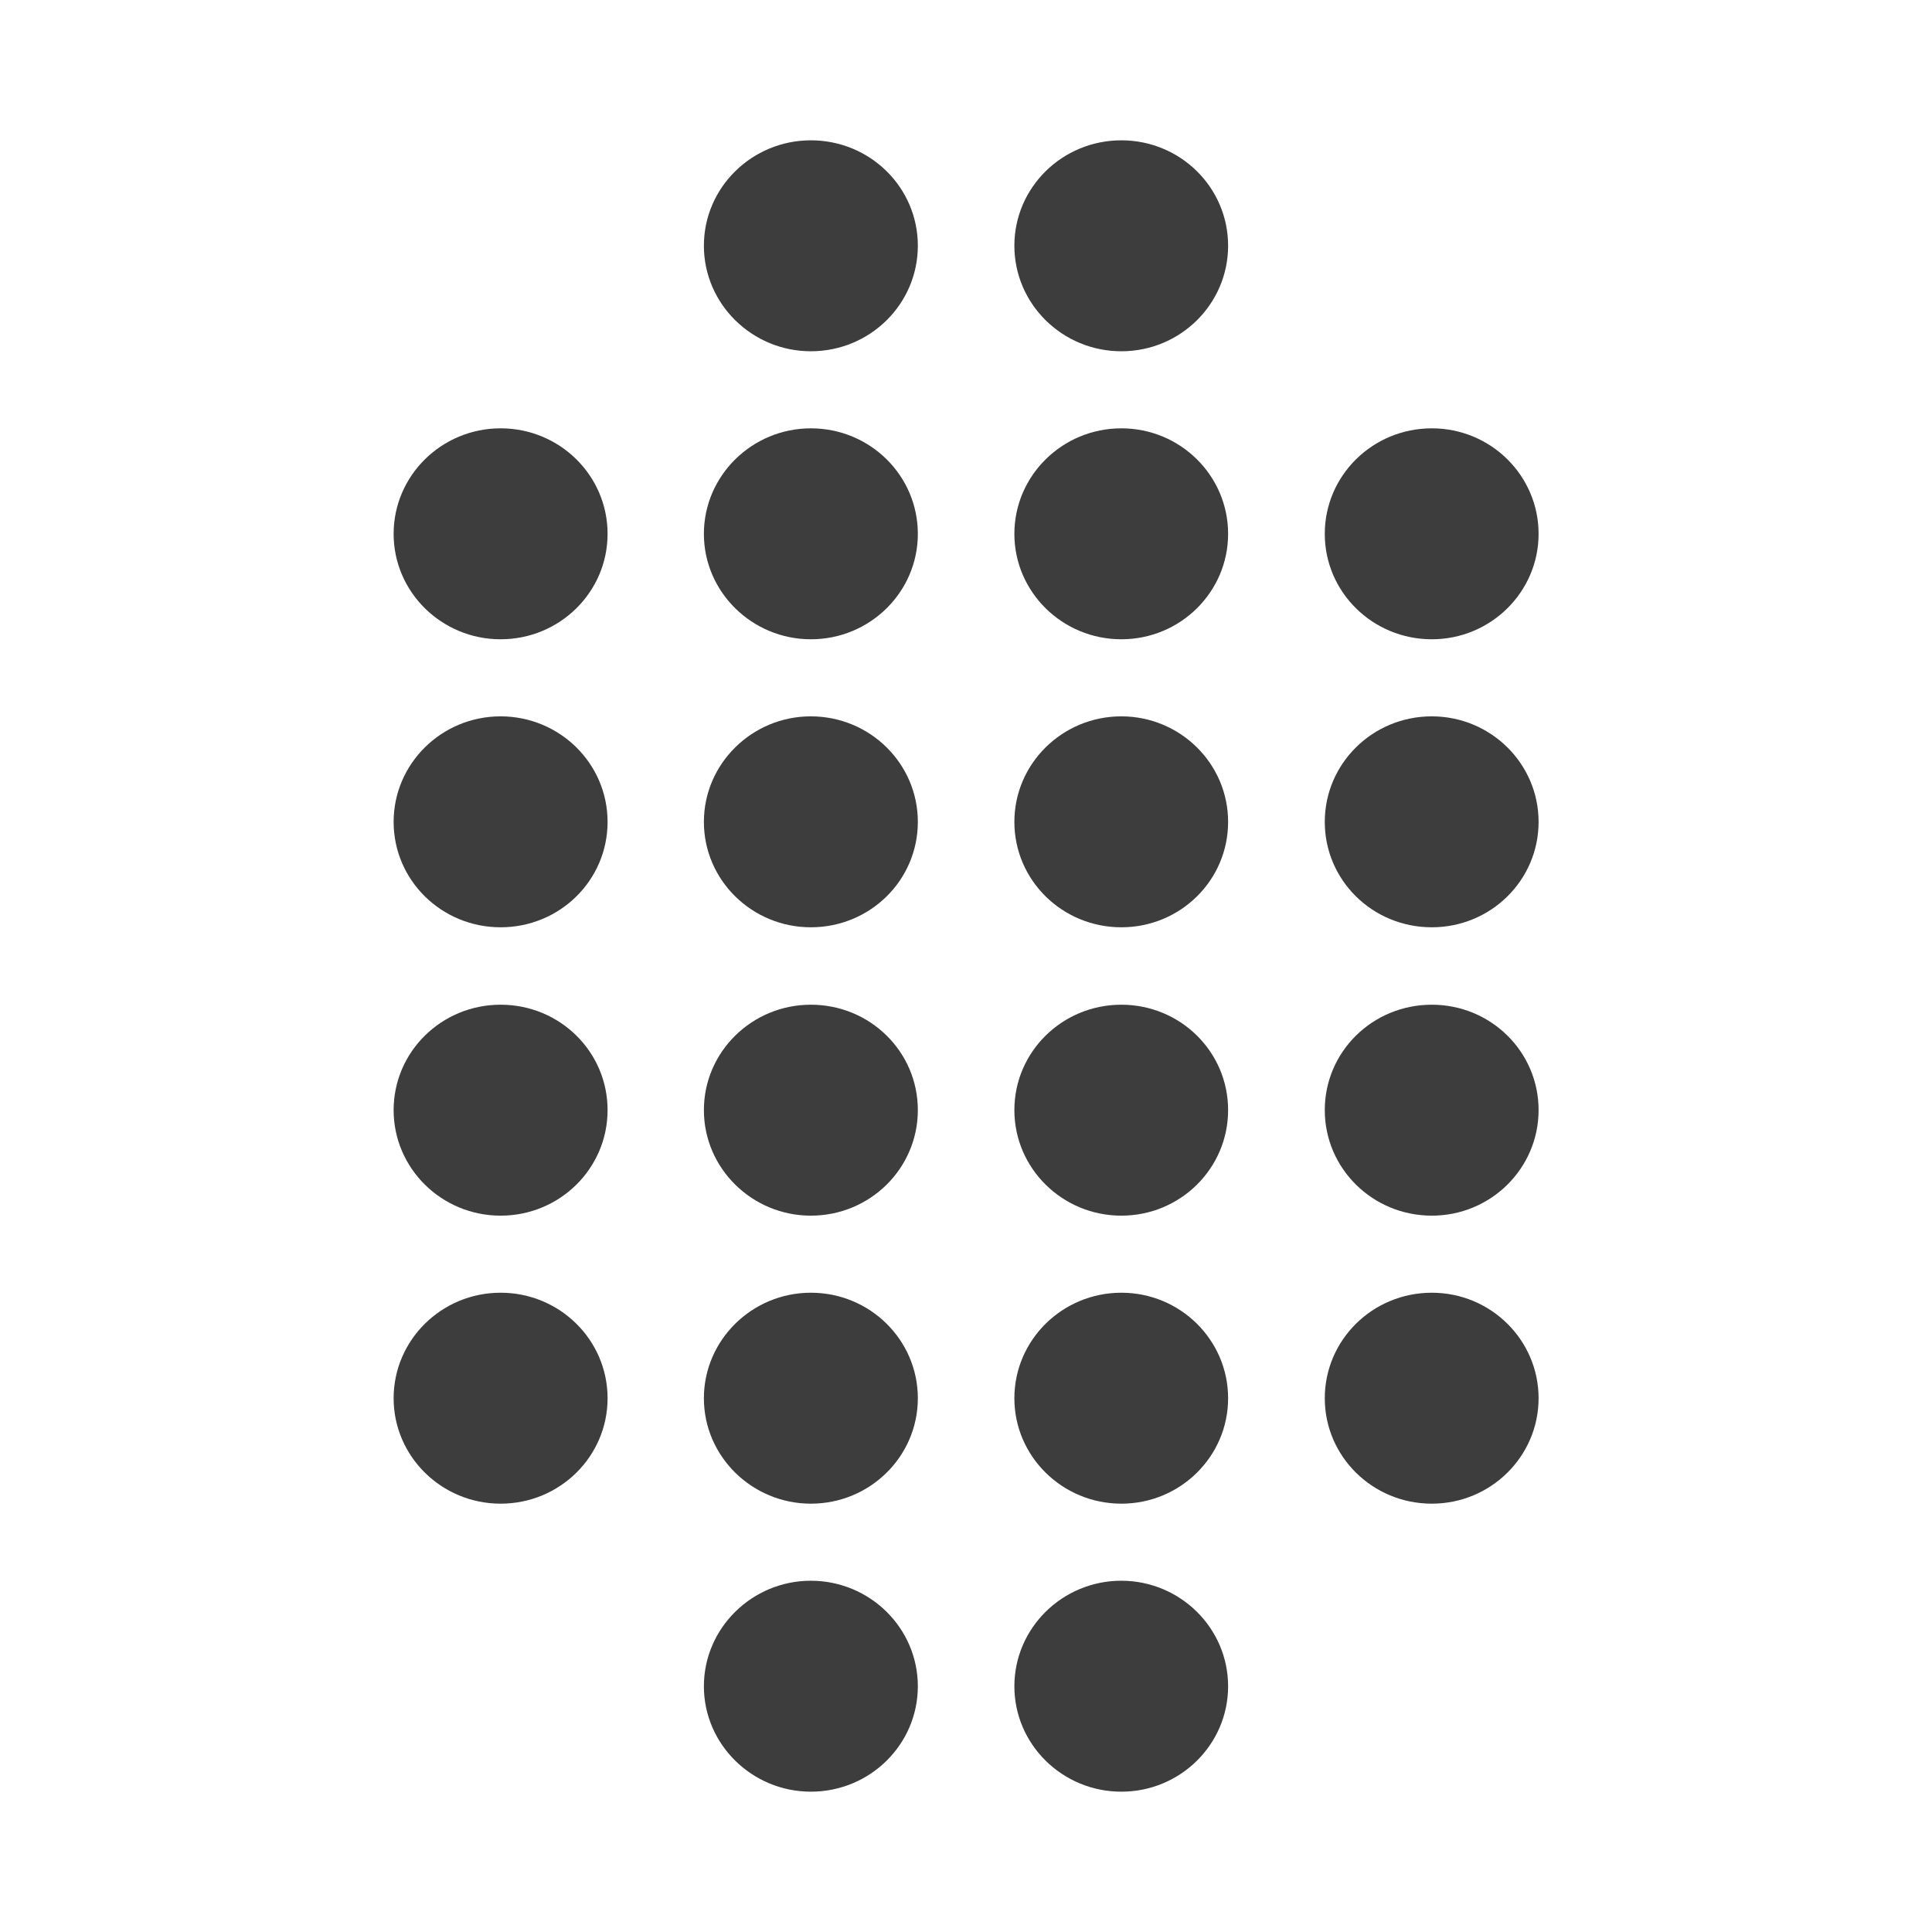 <?xml version="1.0" encoding="utf-8"?>
<!-- Generator: Adobe Illustrator 16.0.0, SVG Export Plug-In . SVG Version: 6.00 Build 0)  -->
<!DOCTYPE svg PUBLIC "-//W3C//DTD SVG 1.1//EN" "http://www.w3.org/Graphics/SVG/1.1/DTD/svg11.dtd">
<svg version="1.1" id="Livello_1" xmlns="http://www.w3.org/2000/svg" xmlns:xlink="http://www.w3.org/1999/xlink" x="0px" y="0px"
	 width="27px" height="27px" viewBox="0 0 27 27" enable-background="new 0 0 27 27" xml:space="preserve">
<g>
	<defs>
		<rect id="SVGID_5_" x="5.501" y="1.961" width="15.997" height="23.078"/>
	</defs>
	<clipPath id="SVGID_2_">
		<use xlink:href="#SVGID_5_"  overflow="visible"/>
	</clipPath>
	<path clip-path="url(#SVGID_2_)" fill="#3D3D3D" d="M8.491,7.461c0,0.812-0.667,1.473-1.495,1.473c-0.824,0-1.495-0.66-1.495-1.473
		c0-0.814,0.67-1.475,1.495-1.475C7.823,5.986,8.491,6.646,8.491,7.461"/>
	<path clip-path="url(#SVGID_2_)" fill="#3D3D3D" d="M8.491,11.486c0,0.816-0.667,1.473-1.495,1.473
		c-0.824,0-1.495-0.656-1.495-1.473c0-0.814,0.67-1.475,1.495-1.475C7.823,10.012,8.491,10.672,8.491,11.486"/>
	<path clip-path="url(#SVGID_2_)" fill="#3D3D3D" d="M8.491,15.514c0,0.814-0.667,1.475-1.495,1.475
		c-0.824,0-1.495-0.66-1.495-1.475c0-0.816,0.67-1.473,1.495-1.473C7.823,14.041,8.491,14.697,8.491,15.514"/>
	<path clip-path="url(#SVGID_2_)" fill="#3D3D3D" d="M8.491,19.541c0,0.812-0.667,1.473-1.495,1.473
		c-0.824,0-1.495-0.66-1.495-1.473c0-0.814,0.67-1.475,1.495-1.475C7.823,18.066,8.491,18.727,8.491,19.541"/>
	<path clip-path="url(#SVGID_2_)" fill="#3D3D3D" d="M12.827,3.434c0,0.814-0.668,1.475-1.495,1.475
		c-0.821,0-1.495-0.66-1.495-1.475s0.673-1.473,1.495-1.473C12.159,1.961,12.827,2.619,12.827,3.434"/>
	<path clip-path="url(#SVGID_2_)" fill="#3D3D3D" d="M12.827,7.461c0,0.812-0.668,1.473-1.495,1.473
		c-0.821,0-1.495-0.66-1.495-1.473c0-0.814,0.673-1.475,1.495-1.475C12.159,5.986,12.827,6.646,12.827,7.461"/>
	<path clip-path="url(#SVGID_2_)" fill="#3D3D3D" d="M12.827,11.486c0,0.816-0.668,1.473-1.495,1.473
		c-0.821,0-1.495-0.656-1.495-1.473c0-0.814,0.673-1.475,1.495-1.475C12.159,10.012,12.827,10.672,12.827,11.486"/>
	<path clip-path="url(#SVGID_2_)" fill="#3D3D3D" d="M12.827,15.514c0,0.814-0.668,1.475-1.495,1.475
		c-0.821,0-1.495-0.66-1.495-1.475c0-0.816,0.673-1.473,1.495-1.473C12.159,14.041,12.827,14.697,12.827,15.514"/>
	<path clip-path="url(#SVGID_2_)" fill="#3D3D3D" d="M12.827,19.541c0,0.812-0.668,1.473-1.495,1.473
		c-0.821,0-1.495-0.66-1.495-1.473c0-0.814,0.673-1.475,1.495-1.475C12.159,18.066,12.827,18.727,12.827,19.541"/>
	<path clip-path="url(#SVGID_2_)" fill="#3D3D3D" d="M12.827,23.566c0,0.812-0.668,1.473-1.495,1.473
		c-0.821,0-1.495-0.66-1.495-1.473s0.673-1.475,1.495-1.475C12.159,22.092,12.827,22.754,12.827,23.566"/>
	<path clip-path="url(#SVGID_2_)" fill="#3D3D3D" d="M17.163,3.434c0,0.814-0.667,1.475-1.492,1.475
		c-0.824,0-1.495-0.66-1.495-1.475s0.67-1.473,1.495-1.473C16.495,1.961,17.163,2.619,17.163,3.434"/>
	<path clip-path="url(#SVGID_2_)" fill="#3D3D3D" d="M17.163,7.461c0,0.812-0.667,1.473-1.492,1.473
		c-0.824,0-1.495-0.66-1.495-1.473c0-0.814,0.67-1.475,1.495-1.475C16.495,5.986,17.163,6.646,17.163,7.461"/>
	<path clip-path="url(#SVGID_2_)" fill="#3D3D3D" d="M17.163,11.486c0,0.816-0.667,1.473-1.492,1.473
		c-0.824,0-1.495-0.656-1.495-1.473c0-0.814,0.67-1.475,1.495-1.475C16.495,10.012,17.163,10.672,17.163,11.486"/>
	<path clip-path="url(#SVGID_2_)" fill="#3D3D3D" d="M17.163,15.514c0,0.814-0.667,1.475-1.492,1.475
		c-0.824,0-1.495-0.66-1.495-1.475c0-0.816,0.67-1.473,1.495-1.473C16.495,14.041,17.163,14.697,17.163,15.514"/>
	<path clip-path="url(#SVGID_2_)" fill="#3D3D3D" d="M17.163,19.541c0,0.812-0.667,1.473-1.492,1.473
		c-0.824,0-1.495-0.66-1.495-1.473c0-0.814,0.67-1.475,1.495-1.475C16.495,18.066,17.163,18.727,17.163,19.541"/>
	<path clip-path="url(#SVGID_2_)" fill="#3D3D3D" d="M17.163,23.566c0,0.812-0.667,1.473-1.492,1.473
		c-0.824,0-1.495-0.66-1.495-1.473s0.67-1.475,1.495-1.475C16.495,22.092,17.163,22.754,17.163,23.566"/>
	<path clip-path="url(#SVGID_2_)" fill="#3D3D3D" d="M21.502,7.461c0,0.812-0.668,1.473-1.492,1.473
		c-0.828,0-1.496-0.66-1.496-1.473c0-0.814,0.667-1.475,1.496-1.475C20.834,5.986,21.502,6.646,21.502,7.461"/>
	<path clip-path="url(#SVGID_2_)" fill="#3D3D3D" d="M21.502,11.486c0,0.816-0.668,1.473-1.492,1.473
		c-0.828,0-1.496-0.656-1.496-1.473c0-0.814,0.667-1.475,1.496-1.475C20.834,10.012,21.502,10.672,21.502,11.486"/>
	<path clip-path="url(#SVGID_2_)" fill="#3D3D3D" d="M21.502,15.514c0,0.814-0.668,1.475-1.492,1.475
		c-0.828,0-1.496-0.66-1.496-1.475c0-0.816,0.667-1.473,1.496-1.473C20.834,14.041,21.502,14.697,21.502,15.514"/>
	<path clip-path="url(#SVGID_2_)" fill="#3D3D3D" d="M21.502,19.541c0,0.812-0.668,1.473-1.492,1.473
		c-0.828,0-1.496-0.66-1.496-1.473c0-0.814,0.667-1.475,1.496-1.475C20.834,18.066,21.502,18.727,21.502,19.541"/>
</g>
</svg>
